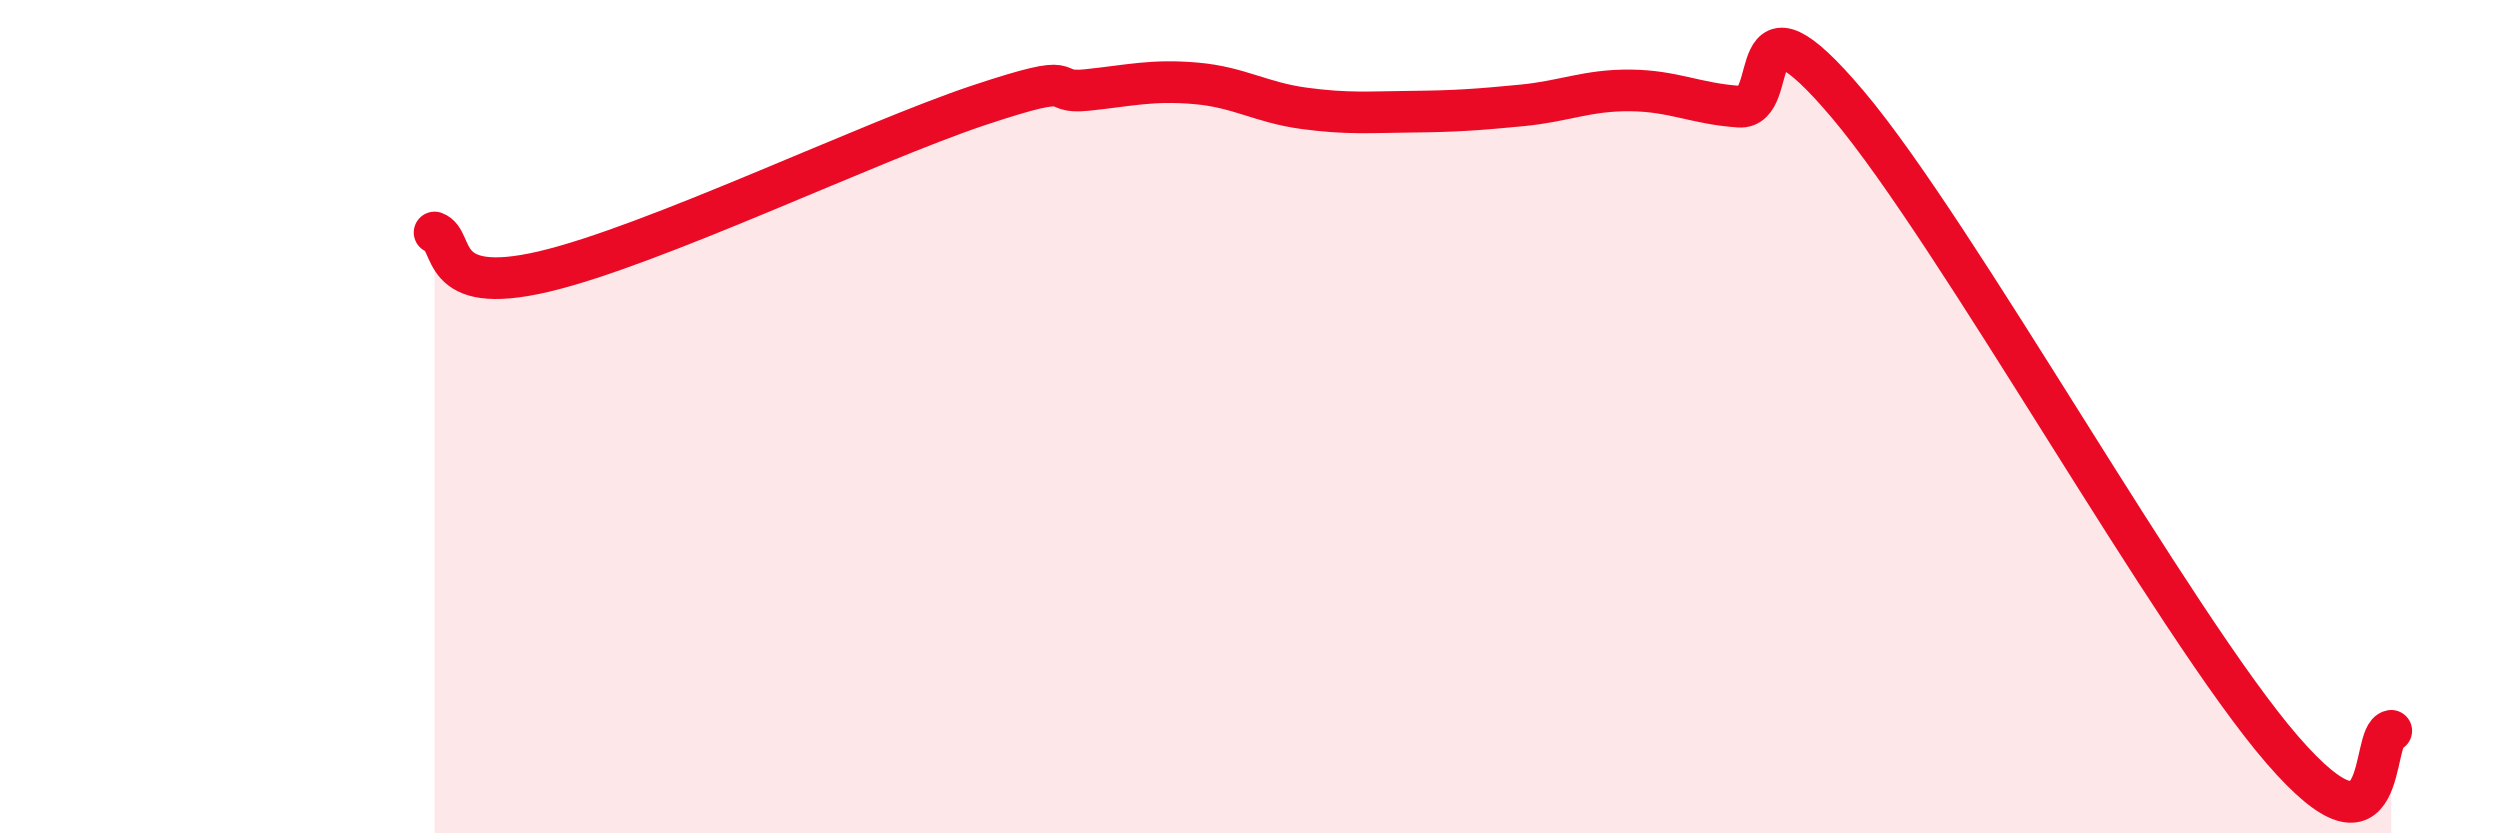 
    <svg width="60" height="20" viewBox="0 0 60 20" xmlns="http://www.w3.org/2000/svg">
      <path
        d="M 10.43,5.58 C 10.95,5.77 10.43,7.13 13.04,6.52 C 15.65,5.91 20.87,3.4 23.48,2.53 C 26.09,1.66 25.05,2.27 26.09,2.16 C 27.13,2.05 27.66,1.91 28.7,2 C 29.74,2.09 30.26,2.46 31.3,2.6 C 32.34,2.74 32.87,2.69 33.91,2.68 C 34.95,2.67 35.48,2.63 36.52,2.53 C 37.56,2.43 38.09,2.16 39.13,2.17 C 40.17,2.18 40.7,2.49 41.74,2.56 C 42.78,2.63 41.74,-0.58 44.35,2.51 C 46.96,5.6 52.17,14.99 54.78,18 C 57.39,21.01 56.87,17.63 57.39,17.54L57.39 20L10.43 20Z"
        fill="#EB0A25"
        opacity="0.1"
        stroke-linecap="round"
        stroke-linejoin="round"
      />
      <path
        d="M 10.43,5.58 C 10.95,5.77 10.43,7.13 13.04,6.52 C 15.65,5.91 20.87,3.4 23.48,2.53 C 26.09,1.66 25.05,2.27 26.09,2.16 C 27.13,2.05 27.66,1.91 28.7,2 C 29.74,2.09 30.26,2.46 31.3,2.6 C 32.34,2.74 32.87,2.69 33.91,2.68 C 34.95,2.67 35.48,2.63 36.52,2.53 C 37.56,2.43 38.09,2.16 39.13,2.17 C 40.17,2.18 40.7,2.49 41.74,2.56 C 42.78,2.63 41.74,-0.58 44.35,2.51 C 46.96,5.6 52.17,14.99 54.78,18 C 57.39,21.01 56.87,17.63 57.39,17.54"
        stroke="#EB0A25"
        stroke-width="1"
        fill="none"
        stroke-linecap="round"
        stroke-linejoin="round"
      />
    </svg>
  